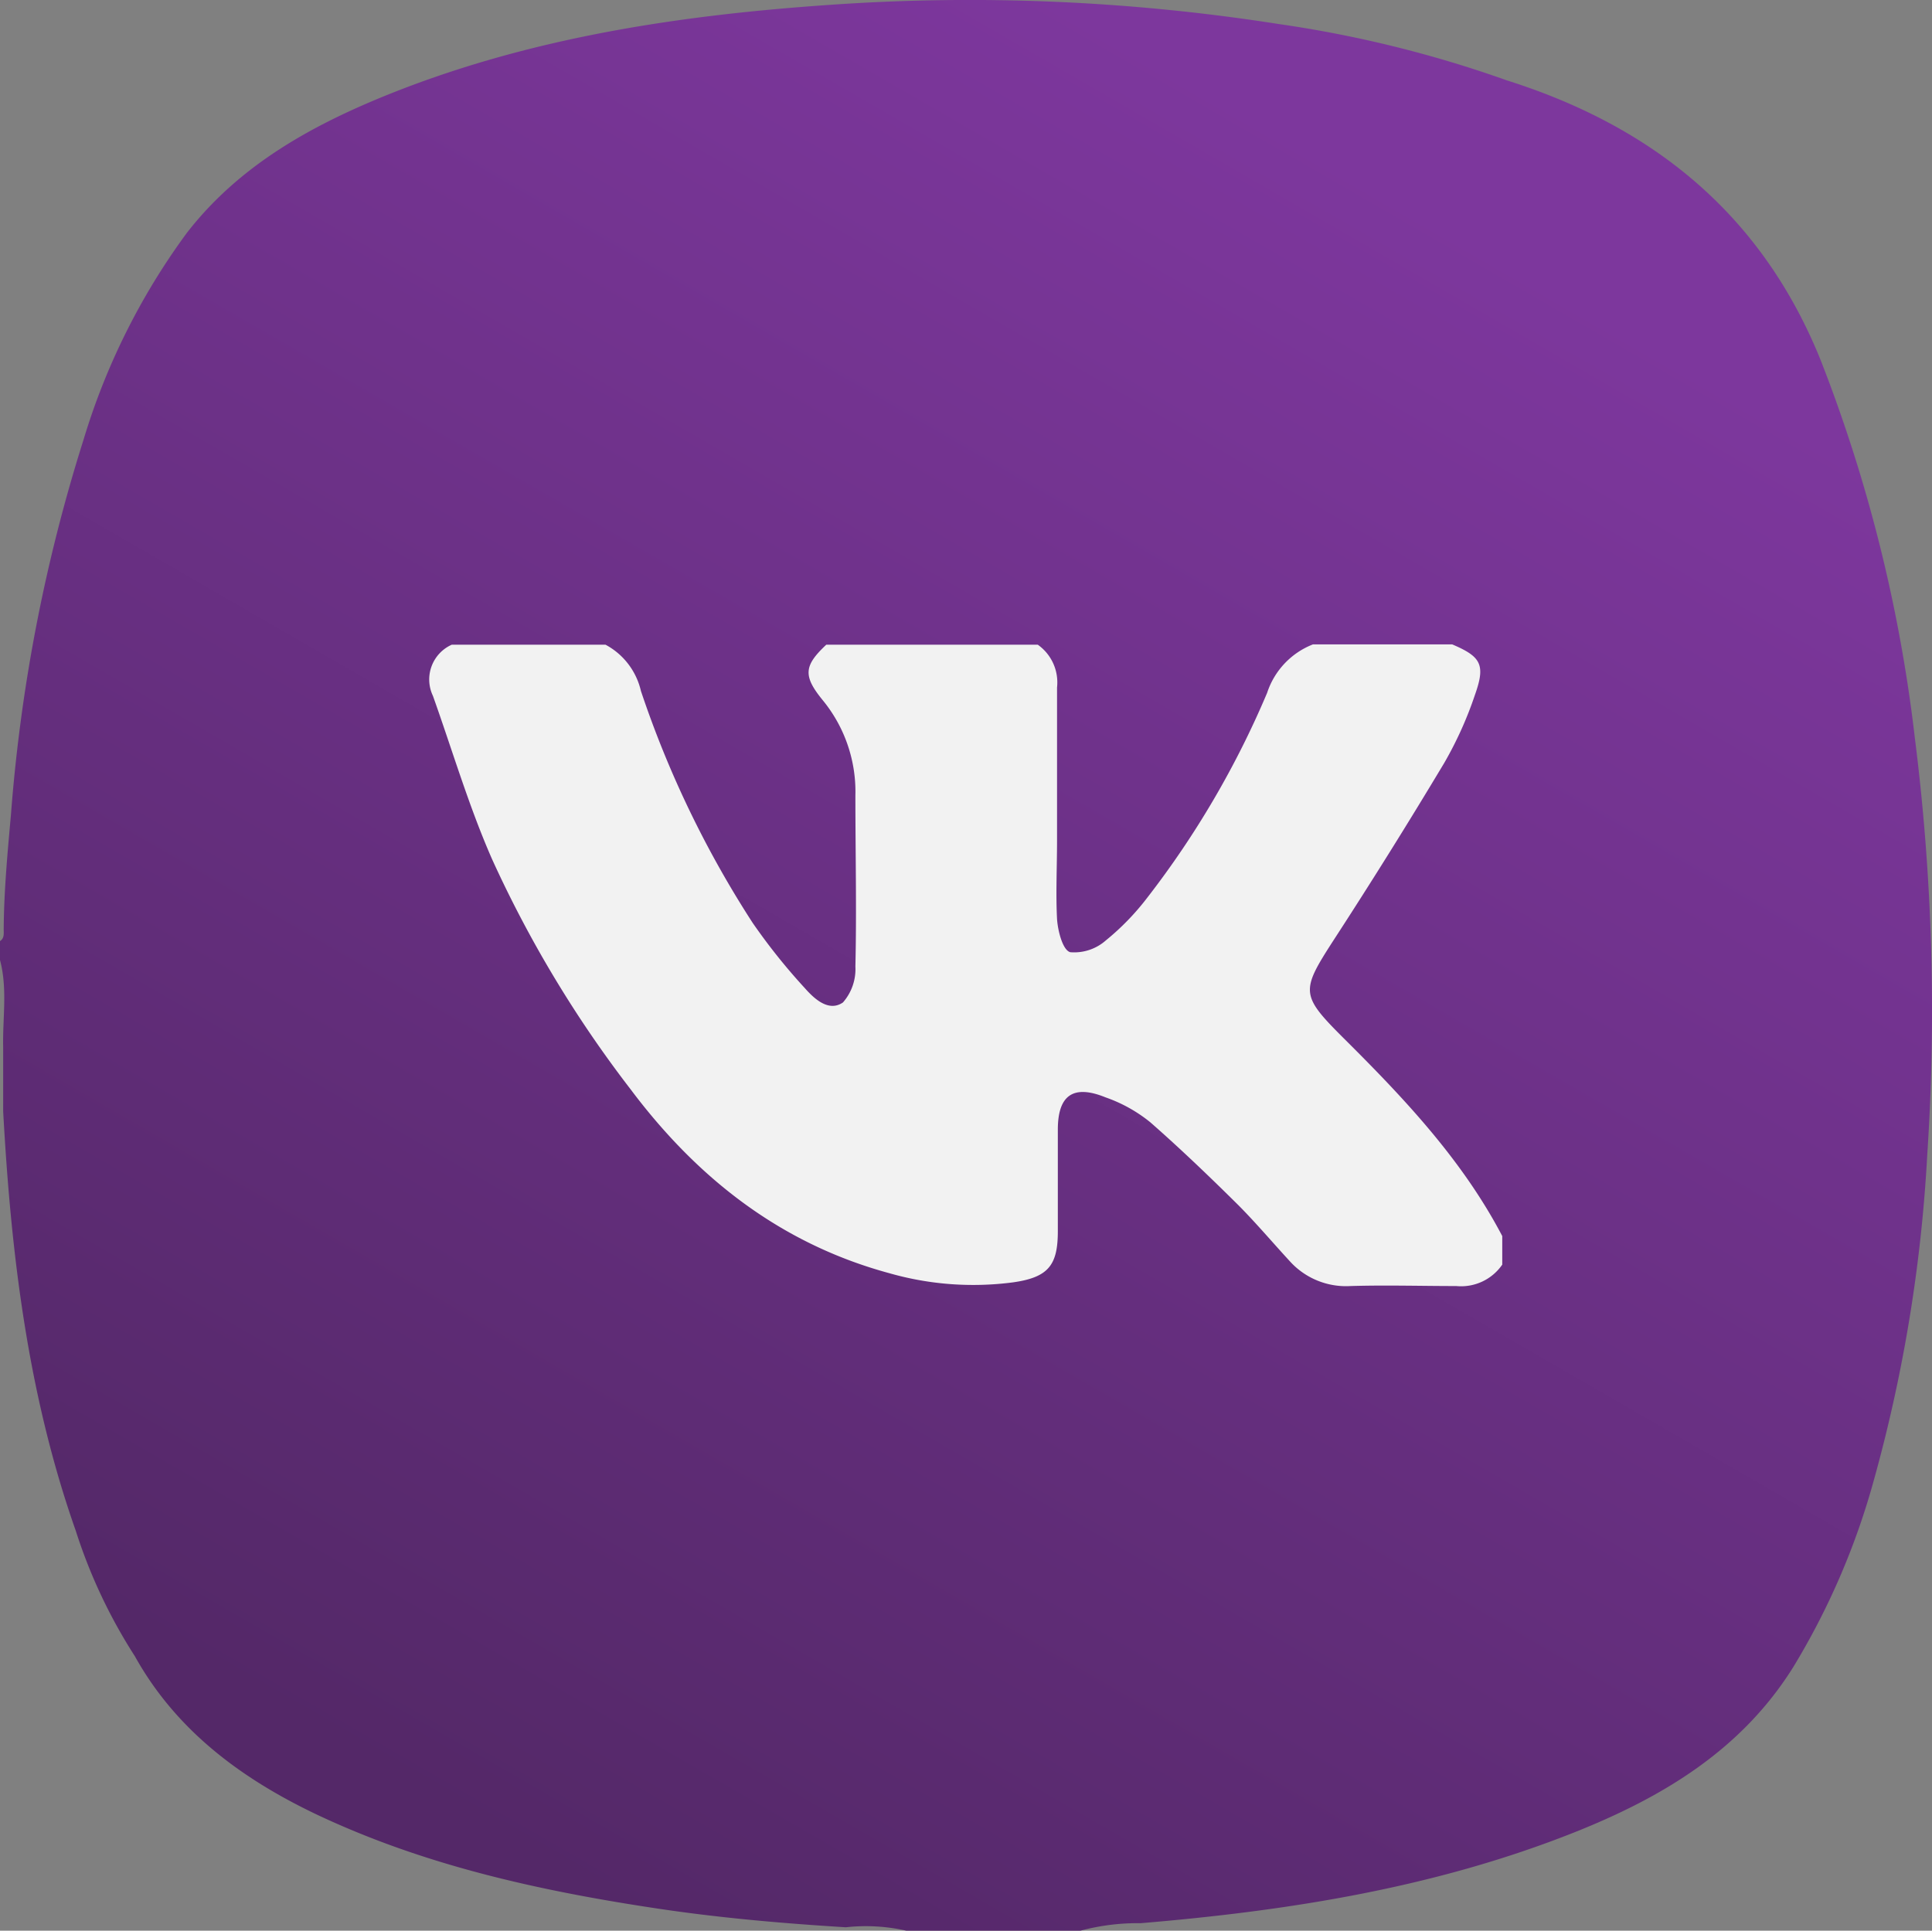 <?xml version="1.0" encoding="UTF-8"?> <svg xmlns="http://www.w3.org/2000/svg" xmlns:xlink="http://www.w3.org/1999/xlink" viewBox="0 0 146.11 146.03"><rect x="0" y="0" width="146.11" height="146.03" fill="#808080" stroke="none"/><defs><style>.cls-1{fill:url(#Безымянный_градиент_30);}.cls-2{fill:#f2f2f2;}</style><linearGradient id="Безымянный_градиент_30" x1="107.27" y1="15.4" x2="36.34" y2="138.26" gradientUnits="userSpaceOnUse"><stop offset="0" stop-color="#7d379d"></stop><stop offset="1" stop-color="#542868"></stop></linearGradient></defs><g id="Слой_2" data-name="Слой 2"><g id="OBJECTS"><path class="cls-1" d="M144.81,55.79a114.67,114.67,0,0,0-7.12-28.55c-4.44-11-12.64-17.65-23.7-21.15A89.35,89.35,0,0,0,96.72,1.82,151.07,151.07,0,0,0,62.86.36c-11.28.77-22.4,2.42-33,6.59-6,2.37-11.67,5.42-15.74,10.68A51.29,51.29,0,0,0,6.32,33.25,125.51,125.51,0,0,0,.83,61.6C.57,64.49.3,67.37.28,70.28c0,.32.06.68-.28.9v1.43c.58,2.18.19,4.4.24,6.6v4.84c.59,10.79,1.87,21.46,5.49,31.73a40,40,0,0,0,4.47,9.49c3.11,5.59,8,9.21,13.6,11.9,8.15,3.88,16.84,5.81,25.7,7.15,4.79.73,9.62,1.15,14.46,1.45a13.9,13.9,0,0,1,4.59.26H81.7a16.87,16.87,0,0,1,4.58-.57c11.22-.94,22.28-2.69,32.81-6.88,6.65-2.65,12.62-6.22,16.54-12.51a55.44,55.44,0,0,0,6.05-14,114.8,114.8,0,0,0,4.07-24.71A164.5,164.5,0,0,0,144.81,55.79Z"></path><path class="cls-2" d="M113.61,93.49v2.16a3.78,3.78,0,0,1-3.48,1.62c-2.65,0-5.31-.08-8,0a5.72,5.72,0,0,1-4.58-1.87C96.26,94,95,92.51,93.65,91.15,91.48,89,89.28,86.89,87,84.89A11.23,11.23,0,0,0,83.61,83C81.15,82,80,82.85,80,85.44s0,5.12,0,7.68-.7,3.49-3.38,3.87a23.1,23.1,0,0,1-9.36-.69C59,94.06,52.7,89.07,47.69,82.39A88.74,88.74,0,0,1,37.22,65c-1.76-4-3-8.22-4.48-12.37a2.88,2.88,0,0,1,1.43-3.87H45.79a5.32,5.32,0,0,1,2.68,3.5,77.5,77.5,0,0,0,8.45,17.54,45.51,45.51,0,0,0,3.94,4.93c.73.83,1.82,1.83,2.89,1.09a3.82,3.82,0,0,0,.94-2.72c.1-4.3,0-8.61,0-12.92a10.91,10.91,0,0,0-2.47-7.22c-1.51-1.85-1.42-2.61.27-4.2H78.48A3.49,3.49,0,0,1,79.94,52c0,3.86,0,7.72,0,11.58,0,2-.1,4,0,5.93.06.9.43,2.36,1,2.51a3.61,3.61,0,0,0,2.7-.9,19,19,0,0,0,3.09-3.18A69.33,69.33,0,0,0,95.83,52.4a5.9,5.9,0,0,1,3.46-3.66h10.54c2.18.93,2.53,1.53,1.71,3.83a28.28,28.28,0,0,1-2.32,5.14q-4.08,6.81-8.41,13.47c-2.43,3.77-2.45,4.09.74,7.28C106.12,83,110.57,87.69,113.61,93.49Z"></path></g></g></svg> 